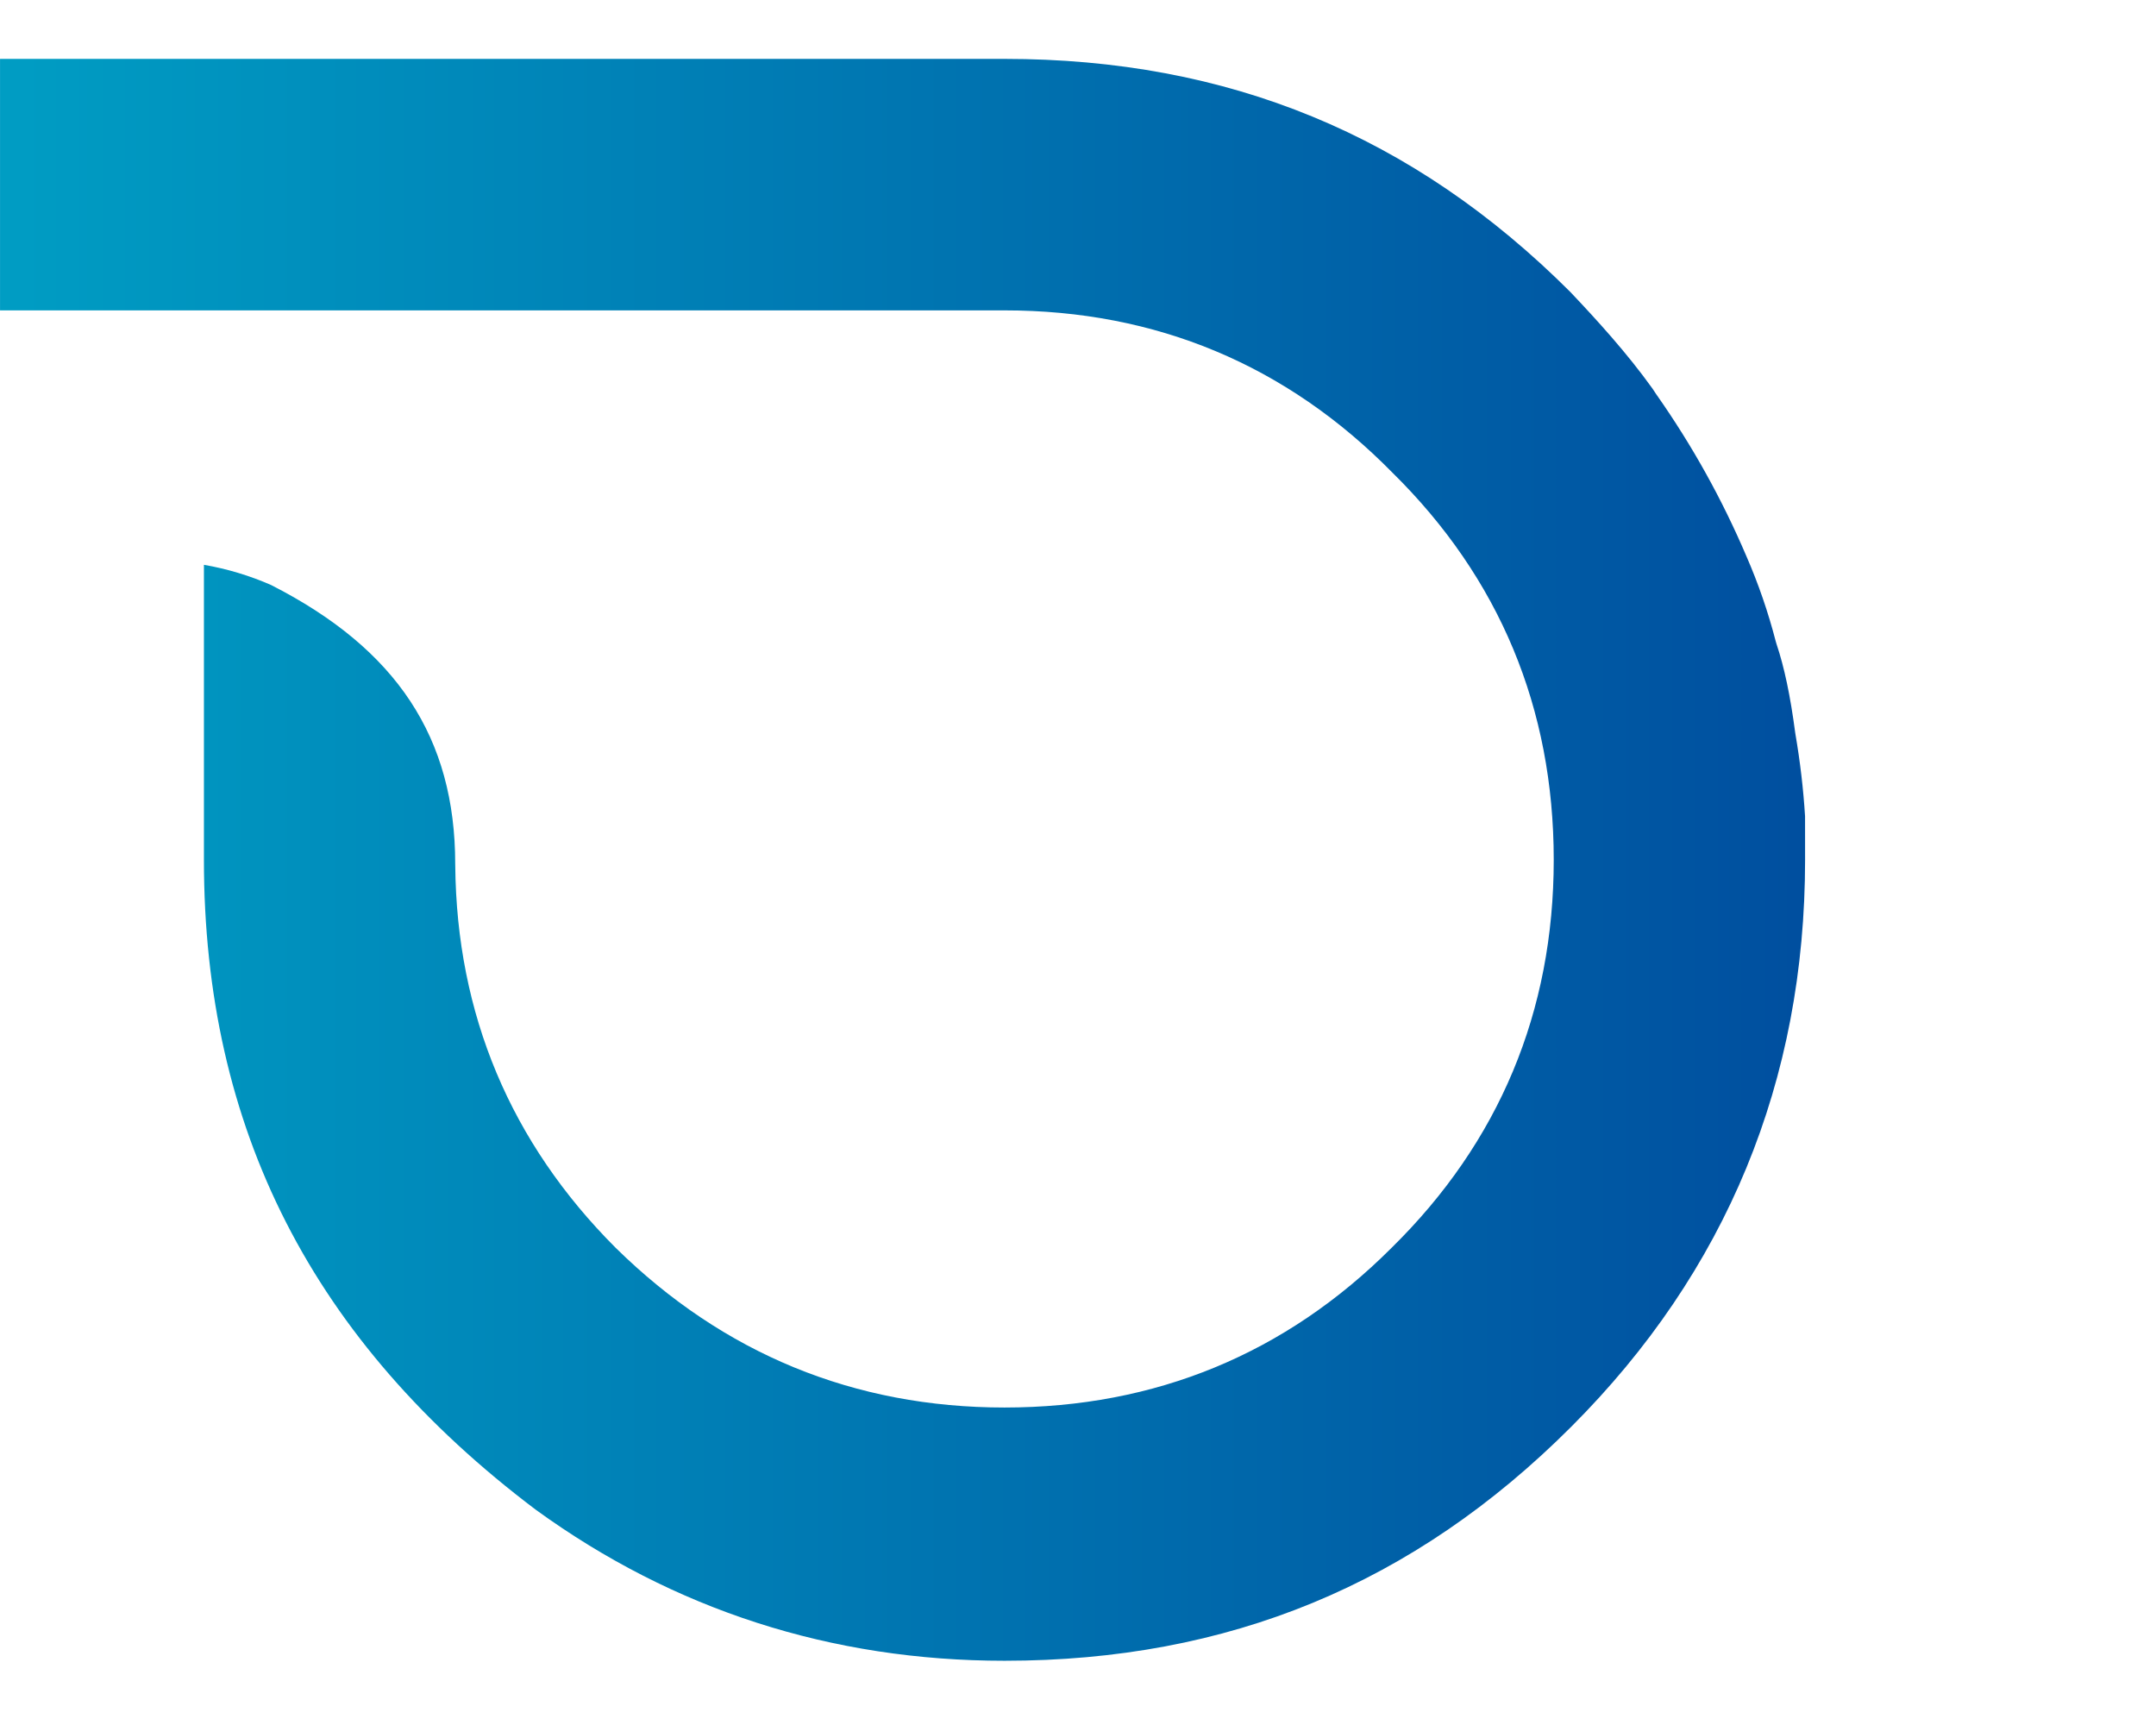 <svg xmlns="http://www.w3.org/2000/svg" xmlns:xlink="http://www.w3.org/1999/xlink" width="375" viewBox="0 0 281.25 225" height="300" preserveAspectRatio="xMidYMid meet"><defs><clipPath id="765b1c0e4e"><path d="M 0.004 7.68 L 235.473 7.68 L 235.473 216.621 L 0.004 216.621 Z M 0.004 7.68 " clip-rule="nonzero"></path></clipPath><clipPath id="6c7c0e09fa"><path d="M 204.848 38.082 C 184.367 17.625 160.223 7.68 131.039 7.68 L -198.254 7.68 C -196.531 20.051 -189.758 29.203 -177.156 36.293 C -171.941 39.074 -165.949 40.484 -159.348 40.484 L 131.039 40.484 C 150.805 40.484 167.82 47.598 181.621 61.629 C 195.598 75.383 202.684 92.379 202.684 112.152 C 202.684 131.945 195.562 148.977 181.52 162.77 C 167.719 176.574 150.723 183.59 131.035 183.59 C 111.441 183.59 94.379 176.586 80.32 162.766 C 66.594 149.035 59.566 132.277 59.387 112.906 C 59.387 112.84 59.383 112.773 59.383 112.707 C 59.383 96.215 51.75 84.645 35.363 76.305 C 32.547 75.074 29.629 74.195 26.602 73.672 L 26.602 112.152 C 26.602 147.223 40.762 174.949 69.887 196.918 C 87.902 209.992 108.477 216.621 131.039 216.621 C 160.254 216.621 184.434 206.637 204.965 186.102 C 225.211 165.852 235.473 140.969 235.473 112.152 L 235.469 106.461 C 235.246 102.891 234.828 99.344 234.223 95.816 C 234.207 95.734 234.195 95.652 234.184 95.57 C 233.555 90.781 232.758 87.004 231.75 84.012 C 231.715 83.895 231.676 83.773 231.645 83.656 C 230.66 79.848 229.383 76.141 227.812 72.535 C 224.652 65.133 220.766 58.137 216.145 51.551 C 216.113 51.512 216.086 51.469 216.059 51.43 L 215.566 50.684 C 212.219 46.016 208.277 41.699 204.848 38.082 " clip-rule="nonzero"></path></clipPath><linearGradient x1="0" gradientTransform="matrix(-433.729, 0, 0, -208.942, 235.474, 216.622)" y1="0.5" x2="0.543" gradientUnits="userSpaceOnUse" y2="0.5" id="0fd947dcef"><stop stop-opacity="1" stop-color="rgb(0%, 31%, 62.399%)" offset="0"></stop><stop stop-opacity="1" stop-color="rgb(0%, 31.119%, 62.454%)" offset="0.008"></stop><stop stop-opacity="1" stop-color="rgb(0%, 31.358%, 62.566%)" offset="0.016"></stop><stop stop-opacity="1" stop-color="rgb(0%, 31.598%, 62.677%)" offset="0.023"></stop><stop stop-opacity="1" stop-color="rgb(0%, 31.837%, 62.787%)" offset="0.031"></stop><stop stop-opacity="1" stop-color="rgb(0%, 32.077%, 62.898%)" offset="0.039"></stop><stop stop-opacity="1" stop-color="rgb(0%, 32.317%, 63.01%)" offset="0.047"></stop><stop stop-opacity="1" stop-color="rgb(0%, 32.556%, 63.121%)" offset="0.055"></stop><stop stop-opacity="1" stop-color="rgb(0%, 32.796%, 63.232%)" offset="0.062"></stop><stop stop-opacity="1" stop-color="rgb(0%, 33.035%, 63.344%)" offset="0.07"></stop><stop stop-opacity="1" stop-color="rgb(0%, 33.275%, 63.454%)" offset="0.078"></stop><stop stop-opacity="1" stop-color="rgb(0%, 33.514%, 63.565%)" offset="0.086"></stop><stop stop-opacity="1" stop-color="rgb(0%, 33.754%, 63.676%)" offset="0.094"></stop><stop stop-opacity="1" stop-color="rgb(0%, 33.994%, 63.788%)" offset="0.102"></stop><stop stop-opacity="1" stop-color="rgb(0%, 34.233%, 63.899%)" offset="0.109"></stop><stop stop-opacity="1" stop-color="rgb(0%, 34.473%, 64.011%)" offset="0.117"></stop><stop stop-opacity="1" stop-color="rgb(0%, 34.712%, 64.12%)" offset="0.125"></stop><stop stop-opacity="1" stop-color="rgb(0%, 34.952%, 64.232%)" offset="0.133"></stop><stop stop-opacity="1" stop-color="rgb(0%, 35.193%, 64.343%)" offset="0.141"></stop><stop stop-opacity="1" stop-color="rgb(0%, 35.432%, 64.455%)" offset="0.148"></stop><stop stop-opacity="1" stop-color="rgb(0%, 35.672%, 64.566%)" offset="0.156"></stop><stop stop-opacity="1" stop-color="rgb(0%, 35.912%, 64.676%)" offset="0.164"></stop><stop stop-opacity="1" stop-color="rgb(0%, 36.151%, 64.787%)" offset="0.172"></stop><stop stop-opacity="1" stop-color="rgb(0%, 36.391%, 64.899%)" offset="0.18"></stop><stop stop-opacity="1" stop-color="rgb(0%, 36.63%, 65.01%)" offset="0.188"></stop><stop stop-opacity="1" stop-color="rgb(0%, 36.87%, 65.121%)" offset="0.195"></stop><stop stop-opacity="1" stop-color="rgb(0%, 37.109%, 65.233%)" offset="0.203"></stop><stop stop-opacity="1" stop-color="rgb(0%, 37.349%, 65.343%)" offset="0.211"></stop><stop stop-opacity="1" stop-color="rgb(0%, 37.589%, 65.454%)" offset="0.219"></stop><stop stop-opacity="1" stop-color="rgb(0%, 37.828%, 65.565%)" offset="0.227"></stop><stop stop-opacity="1" stop-color="rgb(0%, 38.068%, 65.677%)" offset="0.234"></stop><stop stop-opacity="1" stop-color="rgb(0%, 38.307%, 65.788%)" offset="0.242"></stop><stop stop-opacity="1" stop-color="rgb(0%, 38.547%, 65.9%)" offset="0.25"></stop><stop stop-opacity="1" stop-color="rgb(0%, 38.786%, 66.01%)" offset="0.258"></stop><stop stop-opacity="1" stop-color="rgb(0%, 39.026%, 66.121%)" offset="0.266"></stop><stop stop-opacity="1" stop-color="rgb(0%, 39.265%, 66.232%)" offset="0.273"></stop><stop stop-opacity="1" stop-color="rgb(0%, 39.505%, 66.344%)" offset="0.281"></stop><stop stop-opacity="1" stop-color="rgb(0%, 39.745%, 66.455%)" offset="0.289"></stop><stop stop-opacity="1" stop-color="rgb(0%, 39.986%, 66.566%)" offset="0.297"></stop><stop stop-opacity="1" stop-color="rgb(0%, 40.225%, 66.676%)" offset="0.305"></stop><stop stop-opacity="1" stop-color="rgb(0%, 40.465%, 66.788%)" offset="0.312"></stop><stop stop-opacity="1" stop-color="rgb(0%, 40.704%, 66.899%)" offset="0.32"></stop><stop stop-opacity="1" stop-color="rgb(0%, 40.944%, 67.01%)" offset="0.328"></stop><stop stop-opacity="1" stop-color="rgb(0%, 41.183%, 67.122%)" offset="0.336"></stop><stop stop-opacity="1" stop-color="rgb(0%, 41.423%, 67.233%)" offset="0.344"></stop><stop stop-opacity="1" stop-color="rgb(0%, 41.663%, 67.343%)" offset="0.352"></stop><stop stop-opacity="1" stop-color="rgb(0%, 41.902%, 67.455%)" offset="0.359"></stop><stop stop-opacity="1" stop-color="rgb(0%, 42.142%, 67.566%)" offset="0.367"></stop><stop stop-opacity="1" stop-color="rgb(0%, 42.381%, 67.677%)" offset="0.375"></stop><stop stop-opacity="1" stop-color="rgb(0%, 42.621%, 67.789%)" offset="0.383"></stop><stop stop-opacity="1" stop-color="rgb(0%, 42.86%, 67.899%)" offset="0.391"></stop><stop stop-opacity="1" stop-color="rgb(0%, 43.1%, 68.01%)" offset="0.398"></stop><stop stop-opacity="1" stop-color="rgb(0%, 43.34%, 68.121%)" offset="0.406"></stop><stop stop-opacity="1" stop-color="rgb(0%, 43.579%, 68.233%)" offset="0.414"></stop><stop stop-opacity="1" stop-color="rgb(0%, 43.819%, 68.344%)" offset="0.422"></stop><stop stop-opacity="1" stop-color="rgb(0%, 44.058%, 68.456%)" offset="0.43"></stop><stop stop-opacity="1" stop-color="rgb(0%, 44.298%, 68.565%)" offset="0.438"></stop><stop stop-opacity="1" stop-color="rgb(0%, 44.537%, 68.677%)" offset="0.445"></stop><stop stop-opacity="1" stop-color="rgb(0%, 44.778%, 68.788%)" offset="0.453"></stop><stop stop-opacity="1" stop-color="rgb(0%, 45.018%, 68.9%)" offset="0.461"></stop><stop stop-opacity="1" stop-color="rgb(0%, 45.258%, 69.011%)" offset="0.469"></stop><stop stop-opacity="1" stop-color="rgb(0%, 45.497%, 69.122%)" offset="0.477"></stop><stop stop-opacity="1" stop-color="rgb(0%, 45.737%, 69.232%)" offset="0.484"></stop><stop stop-opacity="1" stop-color="rgb(0%, 45.976%, 69.344%)" offset="0.492"></stop><stop stop-opacity="1" stop-color="rgb(0%, 46.216%, 69.455%)" offset="0.5"></stop><stop stop-opacity="1" stop-color="rgb(0%, 46.455%, 69.566%)" offset="0.508"></stop><stop stop-opacity="1" stop-color="rgb(0%, 46.695%, 69.678%)" offset="0.516"></stop><stop stop-opacity="1" stop-color="rgb(0%, 46.935%, 69.789%)" offset="0.523"></stop><stop stop-opacity="1" stop-color="rgb(0%, 47.174%, 69.899%)" offset="0.531"></stop><stop stop-opacity="1" stop-color="rgb(0%, 47.414%, 70.01%)" offset="0.539"></stop><stop stop-opacity="1" stop-color="rgb(0%, 47.653%, 70.122%)" offset="0.547"></stop><stop stop-opacity="1" stop-color="rgb(0%, 47.893%, 70.233%)" offset="0.555"></stop><stop stop-opacity="1" stop-color="rgb(0%, 48.132%, 70.345%)" offset="0.562"></stop><stop stop-opacity="1" stop-color="rgb(0%, 48.372%, 70.454%)" offset="0.57"></stop><stop stop-opacity="1" stop-color="rgb(0%, 48.611%, 70.566%)" offset="0.578"></stop><stop stop-opacity="1" stop-color="rgb(0%, 48.851%, 70.677%)" offset="0.586"></stop><stop stop-opacity="1" stop-color="rgb(0%, 49.091%, 70.789%)" offset="0.594"></stop><stop stop-opacity="1" stop-color="rgb(0%, 49.33%, 70.9%)" offset="0.602"></stop><stop stop-opacity="1" stop-color="rgb(0%, 49.571%, 71.011%)" offset="0.609"></stop><stop stop-opacity="1" stop-color="rgb(0%, 49.811%, 71.121%)" offset="0.617"></stop><stop stop-opacity="1" stop-color="rgb(0%, 50.05%, 71.233%)" offset="0.625"></stop><stop stop-opacity="1" stop-color="rgb(0%, 50.29%, 71.344%)" offset="0.633"></stop><stop stop-opacity="1" stop-color="rgb(0%, 50.529%, 71.455%)" offset="0.641"></stop><stop stop-opacity="1" stop-color="rgb(0%, 50.769%, 71.567%)" offset="0.648"></stop><stop stop-opacity="1" stop-color="rgb(0%, 51.009%, 71.678%)" offset="0.656"></stop><stop stop-opacity="1" stop-color="rgb(0%, 51.248%, 71.788%)" offset="0.664"></stop><stop stop-opacity="1" stop-color="rgb(0%, 51.488%, 71.899%)" offset="0.672"></stop><stop stop-opacity="1" stop-color="rgb(0%, 51.727%, 72.011%)" offset="0.68"></stop><stop stop-opacity="1" stop-color="rgb(0%, 51.967%, 72.122%)" offset="0.688"></stop><stop stop-opacity="1" stop-color="rgb(0%, 52.206%, 72.234%)" offset="0.695"></stop><stop stop-opacity="1" stop-color="rgb(0%, 52.446%, 72.345%)" offset="0.703"></stop><stop stop-opacity="1" stop-color="rgb(0%, 52.686%, 72.455%)" offset="0.711"></stop><stop stop-opacity="1" stop-color="rgb(0%, 52.925%, 72.566%)" offset="0.719"></stop><stop stop-opacity="1" stop-color="rgb(0%, 53.165%, 72.678%)" offset="0.727"></stop><stop stop-opacity="1" stop-color="rgb(0%, 53.404%, 72.789%)" offset="0.734"></stop><stop stop-opacity="1" stop-color="rgb(0%, 53.644%, 72.9%)" offset="0.742"></stop><stop stop-opacity="1" stop-color="rgb(0%, 53.883%, 73.01%)" offset="0.75"></stop><stop stop-opacity="1" stop-color="rgb(0%, 54.123%, 73.122%)" offset="0.758"></stop><stop stop-opacity="1" stop-color="rgb(0%, 54.362%, 73.233%)" offset="0.766"></stop><stop stop-opacity="1" stop-color="rgb(0%, 54.604%, 73.344%)" offset="0.773"></stop><stop stop-opacity="1" stop-color="rgb(0%, 54.843%, 73.456%)" offset="0.781"></stop><stop stop-opacity="1" stop-color="rgb(0%, 55.083%, 73.567%)" offset="0.789"></stop><stop stop-opacity="1" stop-color="rgb(0%, 55.322%, 73.677%)" offset="0.797"></stop><stop stop-opacity="1" stop-color="rgb(0%, 55.562%, 73.788%)" offset="0.805"></stop><stop stop-opacity="1" stop-color="rgb(0%, 55.801%, 73.9%)" offset="0.812"></stop><stop stop-opacity="1" stop-color="rgb(0%, 56.041%, 74.011%)" offset="0.82"></stop><stop stop-opacity="1" stop-color="rgb(0%, 56.281%, 74.123%)" offset="0.828"></stop><stop stop-opacity="1" stop-color="rgb(0%, 56.52%, 74.234%)" offset="0.836"></stop><stop stop-opacity="1" stop-color="rgb(0%, 56.76%, 74.344%)" offset="0.844"></stop><stop stop-opacity="1" stop-color="rgb(0%, 56.999%, 74.455%)" offset="0.852"></stop><stop stop-opacity="1" stop-color="rgb(0%, 57.239%, 74.567%)" offset="0.859"></stop><stop stop-opacity="1" stop-color="rgb(0%, 57.478%, 74.678%)" offset="0.867"></stop><stop stop-opacity="1" stop-color="rgb(0%, 57.718%, 74.789%)" offset="0.875"></stop><stop stop-opacity="1" stop-color="rgb(0%, 57.957%, 74.901%)" offset="0.883"></stop><stop stop-opacity="1" stop-color="rgb(0%, 58.197%, 75.011%)" offset="0.891"></stop><stop stop-opacity="1" stop-color="rgb(0%, 58.437%, 75.122%)" offset="0.898"></stop><stop stop-opacity="1" stop-color="rgb(0%, 58.676%, 75.233%)" offset="0.906"></stop><stop stop-opacity="1" stop-color="rgb(0%, 58.916%, 75.345%)" offset="0.914"></stop><stop stop-opacity="1" stop-color="rgb(0%, 59.155%, 75.456%)" offset="0.922"></stop><stop stop-opacity="1" stop-color="rgb(0%, 59.396%, 75.566%)" offset="0.93"></stop><stop stop-opacity="1" stop-color="rgb(0%, 59.636%, 75.677%)" offset="0.938"></stop><stop stop-opacity="1" stop-color="rgb(0%, 59.875%, 75.789%)" offset="0.945"></stop><stop stop-opacity="1" stop-color="rgb(0%, 60.115%, 75.9%)" offset="0.953"></stop><stop stop-opacity="1" stop-color="rgb(0%, 60.355%, 76.012%)" offset="0.961"></stop><stop stop-opacity="1" stop-color="rgb(0%, 60.594%, 76.123%)" offset="0.969"></stop><stop stop-opacity="1" stop-color="rgb(0%, 60.834%, 76.233%)" offset="0.977"></stop><stop stop-opacity="1" stop-color="rgb(0%, 61.073%, 76.344%)" offset="0.984"></stop><stop stop-opacity="1" stop-color="rgb(0%, 61.313%, 76.456%)" offset="0.992"></stop><stop stop-opacity="1" stop-color="rgb(0%, 61.552%, 76.567%)" offset="1"></stop></linearGradient></defs><g clip-path="url(#765b1c0e4e)"><g clip-path="url(#6c7c0e09fa)"><path fill="url(#0fd947dcef)" d="M 235.473 216.621 L 235.473 7.68 L 0.004 7.68 L 0.004 216.621 Z M 235.473 216.621 " fill-rule="nonzero"></path></g></g></svg>